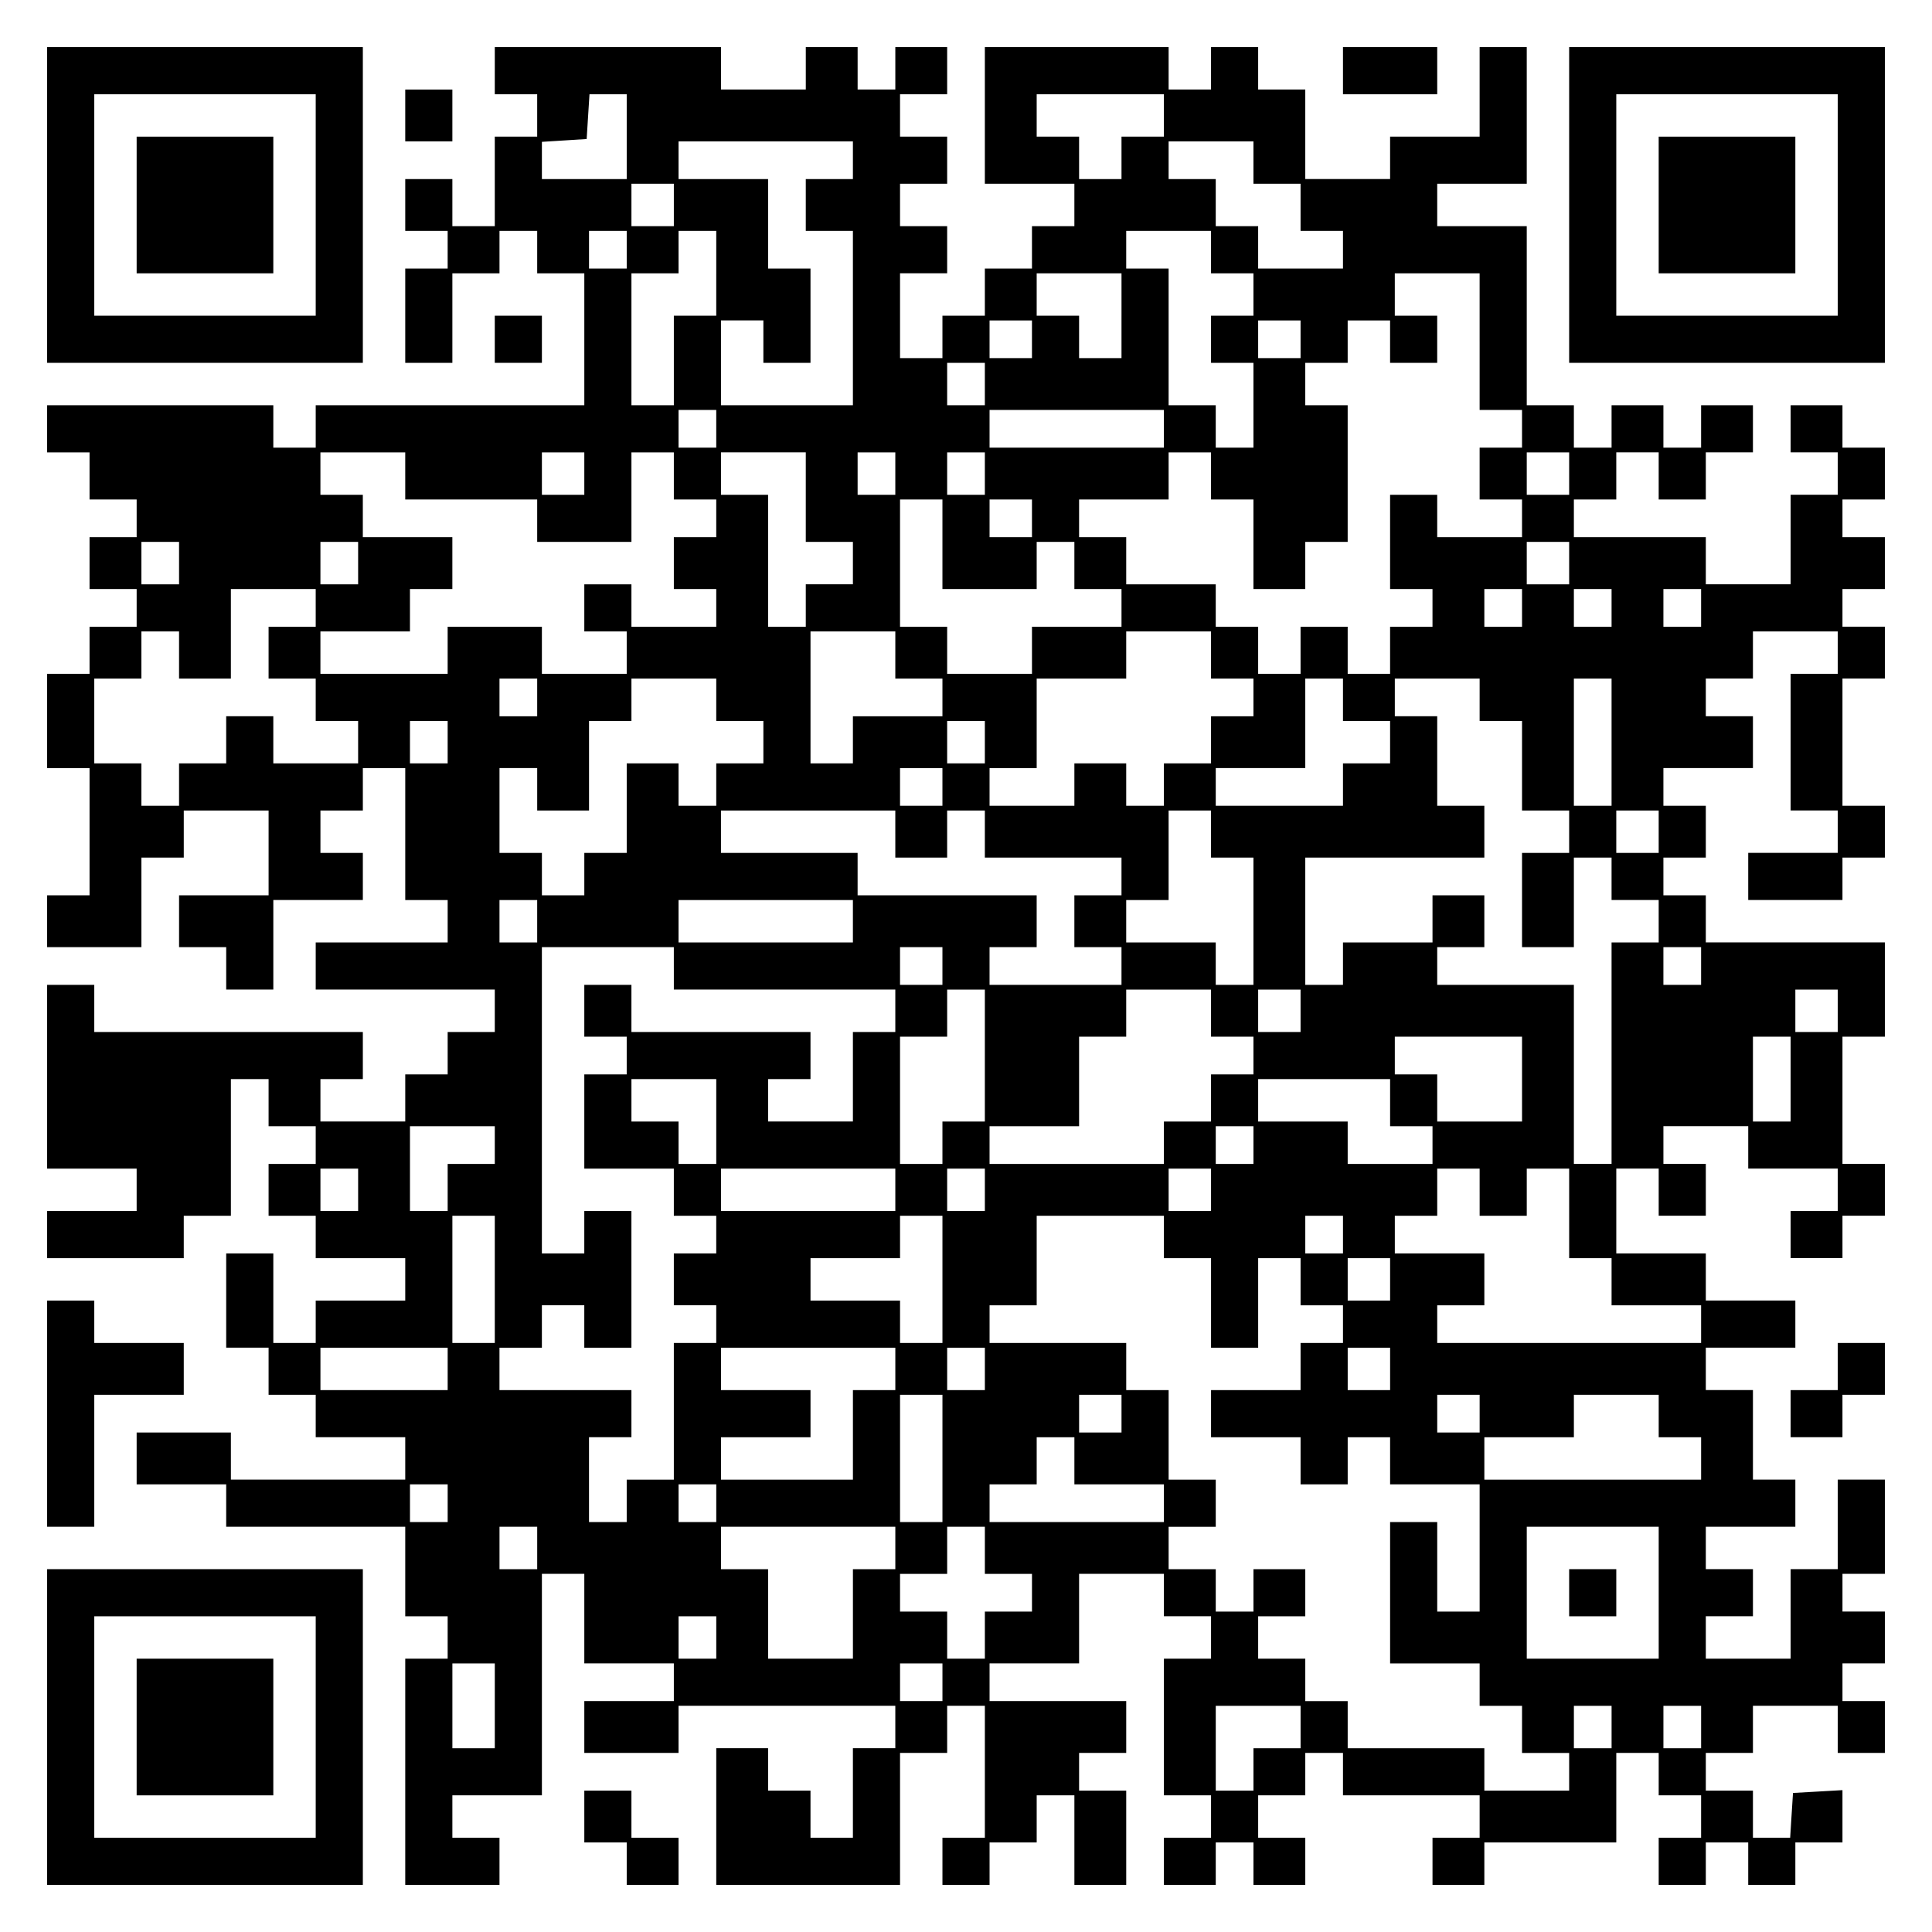 <?xml version="1.0" encoding="UTF-8" standalone="yes"?>
<svg version="1.0" xmlns="http://www.w3.org/2000/svg" width="100mm" height="100mm" viewBox="0 0 410 410" preserveAspectRatio="xMidYMid meet">
  <g transform="translate(0,410) scale(0.1,-0.1)" fill="#000000" stroke="none">
    <path d="M100 3665 l0 -335 335 0 335 0 0 335 0 335 -335 0 -335 0 0 -335z
m570 0 l0 -235 -235 0 -235 0 0 235 0 235 235 0 235 0 0 -235z"/>
    <path d="M290 3665 l0 -145 145 0 145 0 0 145 0 145 -145 0 -145 0 0 -145z"/>
    <path d="M1050 3950 l0 -50 45 0 45 0 0 -45 0 -45 -45 0 -45 0 0 -95 0 -95
-45 0 -45 0 0 50 0 50 -50 0 -50 0 0 -55 0 -55 45 0 45 0 0 -40 0 -40 -45 0
-45 0 0 -100 0 -100 50 0 50 0 0 95 0 95 50 0 50 0 0 45 0 45 40 0 40 0 0 -45
0 -45 50 0 50 0 0 -140 0 -140 -285 0 -285 0 0 -45 0 -45 -45 0 -45 0 0 45 0
45 -240 0 -240 0 0 -50 0 -50 45 0 45 0 0 -50 0 -50 50 0 50 0 0 -40 0 -40
-50 0 -50 0 0 -55 0 -55 50 0 50 0 0 -40 0 -40 -50 0 -50 0 0 -50 0 -50 -45 0
-45 0 0 -100 0 -100 45 0 45 0 0 -135 0 -135 -45 0 -45 0 0 -55 0 -55 100 0
100 0 0 95 0 95 45 0 45 0 0 50 0 50 90 0 90 0 0 -90 0 -90 -95 0 -95 0 0 -55
0 -55 50 0 50 0 0 -45 0 -45 50 0 50 0 0 95 0 95 95 0 95 0 0 50 0 50 -45 0
-45 0 0 45 0 45 45 0 45 0 0 45 0 45 45 0 45 0 0 -140 0 -140 45 0 45 0 0 -45
0 -45 -140 0 -140 0 0 -50 0 -50 190 0 190 0 0 -45 0 -45 -50 0 -50 0 0 -45 0
-45 -45 0 -45 0 0 -50 0 -50 -90 0 -90 0 0 45 0 45 45 0 45 0 0 50 0 50 -285
0 -285 0 0 50 0 50 -50 0 -50 0 0 -195 0 -195 95 0 95 0 0 -45 0 -45 -95 0
-95 0 0 -50 0 -50 145 0 145 0 0 45 0 45 50 0 50 0 0 145 0 145 40 0 40 0 0
-50 0 -50 50 0 50 0 0 -40 0 -40 -50 0 -50 0 0 -55 0 -55 50 0 50 0 0 -45 0
-45 95 0 95 0 0 -45 0 -45 -95 0 -95 0 0 -45 0 -45 -45 0 -45 0 0 95 0 95 -50
0 -50 0 0 -100 0 -100 45 0 45 0 0 -50 0 -50 50 0 50 0 0 -45 0 -45 95 0 95 0
0 -45 0 -45 -185 0 -185 0 0 50 0 50 -100 0 -100 0 0 -55 0 -55 95 0 95 0 0
-45 0 -45 190 0 190 0 0 -95 0 -95 45 0 45 0 0 -45 0 -45 -45 0 -45 0 0 -240
0 -240 100 0 100 0 0 50 0 50 -50 0 -50 0 0 45 0 45 95 0 95 0 0 235 0 235 45
0 45 0 0 -95 0 -95 95 0 95 0 0 -40 0 -40 -95 0 -95 0 0 -55 0 -55 100 0 100
0 0 50 0 50 230 0 230 0 0 -45 0 -45 -45 0 -45 0 0 -95 0 -95 -45 0 -45 0 0
50 0 50 -45 0 -45 0 0 45 0 45 -55 0 -55 0 0 -145 0 -145 195 0 195 0 0 140 0
140 50 0 50 0 0 50 0 50 40 0 40 0 0 -140 0 -140 -45 0 -45 0 0 -50 0 -50 50
0 50 0 0 45 0 45 50 0 50 0 0 50 0 50 40 0 40 0 0 -95 0 -95 55 0 55 0 0 100
0 100 -50 0 -50 0 0 40 0 40 50 0 50 0 0 55 0 55 -145 0 -145 0 0 40 0 40 95
0 95 0 0 95 0 95 90 0 90 0 0 -45 0 -45 50 0 50 0 0 -45 0 -45 -50 0 -50 0 0
-145 0 -145 50 0 50 0 0 -45 0 -45 -50 0 -50 0 0 -50 0 -50 55 0 55 0 0 45 0
45 40 0 40 0 0 -45 0 -45 55 0 55 0 0 50 0 50 -50 0 -50 0 0 45 0 45 50 0 50
0 0 45 0 45 40 0 40 0 0 -45 0 -45 145 0 145 0 0 -45 0 -45 -50 0 -50 0 0 -50
0 -50 55 0 55 0 0 45 0 45 140 0 140 0 0 95 0 95 45 0 45 0 0 -45 0 -45 45 0
45 0 0 -45 0 -45 -45 0 -45 0 0 -50 0 -50 50 0 50 0 0 45 0 45 45 0 45 0 0
-45 0 -45 50 0 50 0 0 45 0 45 50 0 50 0 0 56 0 55 -52 -3 -53 -3 -3 -47 -3
-48 -40 0 -39 0 0 50 0 50 -50 0 -50 0 0 40 0 40 50 0 50 0 0 50 0 50 90 0 90
0 0 -50 0 -50 50 0 50 0 0 55 0 55 -45 0 -45 0 0 40 0 40 45 0 45 0 0 55 0 55
-45 0 -45 0 0 40 0 40 45 0 45 0 0 100 0 100 -50 0 -50 0 0 -95 0 -95 -50 0
-50 0 0 -95 0 -95 -90 0 -90 0 0 45 0 45 50 0 50 0 0 50 0 50 -50 0 -50 0 0
45 0 45 95 0 95 0 0 50 0 50 -45 0 -45 0 0 95 0 95 -50 0 -50 0 0 45 0 45 95
0 95 0 0 50 0 50 -95 0 -95 0 0 50 0 50 -95 0 -95 0 0 90 0 90 45 0 45 0 0
-50 0 -50 50 0 50 0 0 55 0 55 -45 0 -45 0 0 40 0 40 90 0 90 0 0 -45 0 -45
95 0 95 0 0 -45 0 -45 -50 0 -50 0 0 -50 0 -50 55 0 55 0 0 45 0 45 45 0 45 0
0 55 0 55 -45 0 -45 0 0 135 0 135 45 0 45 0 0 100 0 100 -190 0 -190 0 0 50
0 50 -45 0 -45 0 0 40 0 40 45 0 45 0 0 55 0 55 -45 0 -45 0 0 40 0 40 95 0
95 0 0 55 0 55 -50 0 -50 0 0 40 0 40 50 0 50 0 0 50 0 50 90 0 90 0 0 -45 0
-45 -50 0 -50 0 0 -145 0 -145 50 0 50 0 0 -45 0 -45 -95 0 -95 0 0 -50 0 -50
100 0 100 0 0 45 0 45 45 0 45 0 0 55 0 55 -45 0 -45 0 0 135 0 135 45 0 45 0
0 55 0 55 -45 0 -45 0 0 40 0 40 45 0 45 0 0 55 0 55 -45 0 -45 0 0 40 0 40
45 0 45 0 0 55 0 55 -45 0 -45 0 0 45 0 45 -55 0 -55 0 0 -50 0 -50 50 0 50 0
0 -45 0 -45 -50 0 -50 0 0 -95 0 -95 -90 0 -90 0 0 50 0 50 -140 0 -140 0 0
40 0 40 45 0 45 0 0 50 0 50 45 0 45 0 0 -50 0 -50 50 0 50 0 0 50 0 50 50 0
50 0 0 50 0 50 -55 0 -55 0 0 -45 0 -45 -40 0 -40 0 0 45 0 45 -55 0 -55 0 0
-45 0 -45 -40 0 -40 0 0 45 0 45 -50 0 -50 0 0 190 0 190 -95 0 -95 0 0 45 0
45 95 0 95 0 0 145 0 145 -50 0 -50 0 0 -95 0 -95 -95 0 -95 0 0 -45 0 -45
-90 0 -90 0 0 95 0 95 -50 0 -50 0 0 45 0 45 -50 0 -50 0 0 -45 0 -45 -45 0
-45 0 0 45 0 45 -195 0 -195 0 0 -145 0 -145 95 0 95 0 0 -45 0 -45 -45 0 -45
0 0 -45 0 -45 -50 0 -50 0 0 -50 0 -50 -45 0 -45 0 0 -45 0 -45 -45 0 -45 0 0
90 0 90 50 0 50 0 0 50 0 50 -50 0 -50 0 0 45 0 45 50 0 50 0 0 50 0 50 -50 0
-50 0 0 45 0 45 50 0 50 0 0 50 0 50 -55 0 -55 0 0 -45 0 -45 -40 0 -40 0 0
45 0 45 -55 0 -55 0 0 -45 0 -45 -90 0 -90 0 0 45 0 45 -240 0 -240 0 0 -50z
m280 -140 l0 -90 -90 0 -90 0 0 39 0 40 48 3 47 3 3 48 3 47 40 0 39 0 0 -90z
m1140 45 l0 -45 -45 0 -45 0 0 -45 0 -45 -45 0 -45 0 0 45 0 45 -45 0 -45 0 0
45 0 45 135 0 135 0 0 -45z m-660 -95 l0 -40 -50 0 -50 0 0 -55 0 -55 50 0 50
0 0 -185 0 -185 -140 0 -140 0 0 90 0 90 45 0 45 0 0 -45 0 -45 50 0 50 0 0
100 0 100 -45 0 -45 0 0 95 0 95 -95 0 -95 0 0 40 0 40 185 0 185 0 0 -40z
m850 -5 l0 -45 50 0 50 0 0 -50 0 -50 45 0 45 0 0 -40 0 -40 -90 0 -90 0 0 45
0 45 -45 0 -45 0 0 50 0 50 -50 0 -50 0 0 40 0 40 90 0 90 0 0 -45z m-1230
-90 l0 -45 -45 0 -45 0 0 45 0 45 45 0 45 0 0 -45z m-100 -95 l0 -40 -40 0
-40 0 0 40 0 40 40 0 40 0 0 -40z m190 -50 l0 -90 -45 0 -45 0 0 -95 0 -95
-45 0 -45 0 0 140 0 140 50 0 50 0 0 45 0 45 40 0 40 0 0 -90z m1050 45 l0
-45 45 0 45 0 0 -45 0 -45 -45 0 -45 0 0 -50 0 -50 45 0 45 0 0 -90 0 -90 -40
0 -40 0 0 45 0 45 -50 0 -50 0 0 145 0 145 -45 0 -45 0 0 40 0 40 90 0 90 0 0
-45z m-190 -135 l0 -90 -45 0 -45 0 0 45 0 45 -45 0 -45 0 0 45 0 45 90 0 90
0 0 -90z m760 -55 l0 -145 45 0 45 0 0 -40 0 -40 -45 0 -45 0 0 -55 0 -55 45
0 45 0 0 -40 0 -40 -90 0 -90 0 0 45 0 45 -50 0 -50 0 0 -100 0 -100 45 0 45
0 0 -40 0 -40 -45 0 -45 0 0 -50 0 -50 -45 0 -45 0 0 50 0 50 -50 0 -50 0 0
-50 0 -50 -45 0 -45 0 0 50 0 50 -45 0 -45 0 0 45 0 45 -95 0 -95 0 0 50 0 50
-50 0 -50 0 0 40 0 40 95 0 95 0 0 50 0 50 45 0 45 0 0 -50 0 -50 45 0 45 0 0
-95 0 -95 55 0 55 0 0 50 0 50 45 0 45 0 0 145 0 145 -45 0 -45 0 0 45 0 45
45 0 45 0 0 45 0 45 45 0 45 0 0 -45 0 -45 50 0 50 0 0 50 0 50 -45 0 -45 0 0
45 0 45 90 0 90 0 0 -145z m-950 5 l0 -40 -45 0 -45 0 0 40 0 40 45 0 45 0 0
-40z m570 0 l0 -40 -45 0 -45 0 0 40 0 40 45 0 45 0 0 -40z m-670 -95 l0 -45
-40 0 -40 0 0 45 0 45 40 0 40 0 0 -45z m-570 -95 l0 -40 -40 0 -40 0 0 40 0
40 40 0 40 0 0 -40z m950 0 l0 -40 -185 0 -185 0 0 40 0 40 185 0 185 0 0 -40z
m-1610 -100 l0 -50 140 0 140 0 0 -45 0 -45 100 0 100 0 0 95 0 95 45 0 45 0
0 -50 0 -50 45 0 45 0 0 -40 0 -40 -45 0 -45 0 0 -55 0 -55 45 0 45 0 0 -40 0
-40 -90 0 -90 0 0 45 0 45 -50 0 -50 0 0 -50 0 -50 45 0 45 0 0 -45 0 -45 -90
0 -90 0 0 50 0 50 -100 0 -100 0 0 -50 0 -50 -135 0 -135 0 0 45 0 45 95 0 95
0 0 45 0 45 45 0 45 0 0 55 0 55 -95 0 -95 0 0 45 0 45 -45 0 -45 0 0 45 0 45
90 0 90 0 0 -50z m380 5 l0 -45 -45 0 -45 0 0 45 0 45 45 0 45 0 0 -45z m470
-50 l0 -95 50 0 50 0 0 -45 0 -45 -50 0 -50 0 0 -45 0 -45 -40 0 -40 0 0 140
0 140 -50 0 -50 0 0 45 0 45 90 0 90 0 0 -95z m190 50 l0 -45 -40 0 -40 0 0
45 0 45 40 0 40 0 0 -45z m190 0 l0 -45 -40 0 -40 0 0 45 0 45 40 0 40 0 0
-45z m1240 0 l0 -45 -45 0 -45 0 0 45 0 45 45 0 45 0 0 -45z m-1330 -150 l0
-95 100 0 100 0 0 50 0 50 40 0 40 0 0 -50 0 -50 50 0 50 0 0 -40 0 -40 -95 0
-95 0 0 -50 0 -50 -90 0 -90 0 0 50 0 50 -50 0 -50 0 0 135 0 135 45 0 45 0 0
-95z m190 55 l0 -40 -45 0 -45 0 0 40 0 40 45 0 45 0 0 -40z m-1810 -95 l0
-45 -40 0 -40 0 0 45 0 45 40 0 40 0 0 -45z m380 0 l0 -45 -40 0 -40 0 0 45 0
45 40 0 40 0 0 -45z m2570 0 l0 -45 -45 0 -45 0 0 45 0 45 45 0 45 0 0 -45z
m-2660 -95 l0 -40 -50 0 -50 0 0 -55 0 -55 50 0 50 0 0 -45 0 -45 45 0 45 0 0
-45 0 -45 -90 0 -90 0 0 50 0 50 -50 0 -50 0 0 -50 0 -50 -50 0 -50 0 0 -45 0
-45 -40 0 -40 0 0 45 0 45 -50 0 -50 0 0 90 0 90 50 0 50 0 0 50 0 50 40 0 40
0 0 -50 0 -50 55 0 55 0 0 95 0 95 90 0 90 0 0 -40z m2560 0 l0 -40 -40 0 -40
0 0 40 0 40 40 0 40 0 0 -40z m190 0 l0 -40 -40 0 -40 0 0 40 0 40 40 0 40 0
0 -40z m190 0 l0 -40 -40 0 -40 0 0 40 0 40 40 0 40 0 0 -40z m-1710 -100 l0
-50 50 0 50 0 0 -40 0 -40 -95 0 -95 0 0 -50 0 -50 -45 0 -45 0 0 140 0 140
90 0 90 0 0 -50z m670 0 l0 -50 45 0 45 0 0 -40 0 -40 -45 0 -45 0 0 -50 0
-50 -50 0 -50 0 0 -45 0 -45 -40 0 -40 0 0 45 0 45 -55 0 -55 0 0 -45 0 -45
-90 0 -90 0 0 40 0 40 50 0 50 0 0 95 0 95 95 0 95 0 0 50 0 50 90 0 90 0 0
-50z m-1430 -90 l0 -40 -40 0 -40 0 0 40 0 40 40 0 40 0 0 -40z m380 -5 l0
-45 50 0 50 0 0 -45 0 -45 -50 0 -50 0 0 -45 0 -45 -40 0 -40 0 0 45 0 45 -55
0 -55 0 0 -95 0 -95 -45 0 -45 0 0 -45 0 -45 -45 0 -45 0 0 45 0 45 -45 0 -45
0 0 90 0 90 40 0 40 0 0 -45 0 -45 55 0 55 0 0 95 0 95 45 0 45 0 0 45 0 45
90 0 90 0 0 -45z m1330 0 l0 -45 50 0 50 0 0 -45 0 -45 -50 0 -50 0 0 -45 0
-45 -135 0 -135 0 0 40 0 40 95 0 95 0 0 95 0 95 40 0 40 0 0 -45z m290 0 l0
-45 45 0 45 0 0 -95 0 -95 50 0 50 0 0 -45 0 -45 -50 0 -50 0 0 -100 0 -100
55 0 55 0 0 95 0 95 40 0 40 0 0 -45 0 -45 50 0 50 0 0 -45 0 -45 -50 0 -50 0
0 -235 0 -235 -40 0 -40 0 0 190 0 190 -145 0 -145 0 0 40 0 40 50 0 50 0 0
55 0 55 -55 0 -55 0 0 -50 0 -50 -95 0 -95 0 0 -45 0 -45 -40 0 -40 0 0 135 0
135 190 0 190 0 0 55 0 55 -50 0 -50 0 0 95 0 95 -45 0 -45 0 0 40 0 40 90 0
90 0 0 -45z m280 -90 l0 -135 -40 0 -40 0 0 135 0 135 40 0 40 0 0 -135z
m-2470 0 l0 -45 -40 0 -40 0 0 45 0 45 40 0 40 0 0 -45z m1140 0 l0 -45 -40 0
-40 0 0 45 0 45 40 0 40 0 0 -45z m-90 -95 l0 -40 -45 0 -45 0 0 40 0 40 45 0
45 0 0 -40z m-100 -100 l0 -50 55 0 55 0 0 50 0 50 40 0 40 0 0 -50 0 -50 145
0 145 0 0 -40 0 -40 -50 0 -50 0 0 -55 0 -55 50 0 50 0 0 -40 0 -40 -140 0
-140 0 0 40 0 40 50 0 50 0 0 55 0 55 -190 0 -190 0 0 45 0 45 -145 0 -145 0
0 45 0 45 185 0 185 0 0 -50z m670 0 l0 -50 45 0 45 0 0 -135 0 -135 -40 0
-40 0 0 45 0 45 -95 0 -95 0 0 45 0 45 45 0 45 0 0 95 0 95 45 0 45 0 0 -50z
m950 5 l0 -45 -45 0 -45 0 0 45 0 45 45 0 45 0 0 -45z m-2380 -190 l0 -45 -40
0 -40 0 0 45 0 45 40 0 40 0 0 -45z m670 0 l0 -45 -185 0 -185 0 0 45 0 45
185 0 185 0 0 -45z m-380 -100 l0 -45 235 0 235 0 0 -45 0 -45 -45 0 -45 0 0
-95 0 -95 -90 0 -90 0 0 45 0 45 45 0 45 0 0 50 0 50 -190 0 -190 0 0 50 0 50
-50 0 -50 0 0 -55 0 -55 45 0 45 0 0 -40 0 -40 -45 0 -45 0 0 -100 0 -100 95
0 95 0 0 -50 0 -50 45 0 45 0 0 -40 0 -40 -45 0 -45 0 0 -55 0 -55 45 0 45 0
0 -40 0 -40 -45 0 -45 0 0 -145 0 -145 -50 0 -50 0 0 -45 0 -45 -40 0 -40 0 0
90 0 90 45 0 45 0 0 50 0 50 -140 0 -140 0 0 45 0 45 45 0 45 0 0 45 0 45 45
0 45 0 0 -45 0 -45 50 0 50 0 0 145 0 145 -50 0 -50 0 0 -45 0 -45 -45 0 -45
0 0 325 0 325 140 0 140 0 0 -45z m570 5 l0 -40 -45 0 -45 0 0 40 0 40 45 0
45 0 0 -40z m1610 0 l0 -40 -40 0 -40 0 0 40 0 40 40 0 40 0 0 -40z m-1520
-190 l0 -140 -45 0 -45 0 0 -45 0 -45 -45 0 -45 0 0 135 0 135 50 0 50 0 0 50
0 50 40 0 40 0 0 -140z m480 90 l0 -50 45 0 45 0 0 -40 0 -40 -45 0 -45 0 0
-50 0 -50 -50 0 -50 0 0 -45 0 -45 -185 0 -185 0 0 40 0 40 95 0 95 0 0 95 0
95 50 0 50 0 0 50 0 50 90 0 90 0 0 -50z m190 5 l0 -45 -45 0 -45 0 0 45 0 45
45 0 45 0 0 -45z m1140 0 l0 -45 -45 0 -45 0 0 45 0 45 45 0 45 0 0 -45z
m-670 -145 l0 -90 -90 0 -90 0 0 50 0 50 -45 0 -45 0 0 40 0 40 135 0 135 0 0
-90z m570 0 l0 -90 -40 0 -40 0 0 90 0 90 40 0 40 0 0 -90z m-2280 -90 l0 -90
-40 0 -40 0 0 45 0 45 -50 0 -50 0 0 45 0 45 90 0 90 0 0 -90z m1430 40 l0
-50 45 0 45 0 0 -40 0 -40 -90 0 -90 0 0 45 0 45 -95 0 -95 0 0 45 0 45 140 0
140 0 0 -50z m-1900 -90 l0 -40 -50 0 -50 0 0 -50 0 -50 -40 0 -40 0 0 90 0
90 90 0 90 0 0 -40z m1610 0 l0 -40 -40 0 -40 0 0 40 0 40 40 0 40 0 0 -40z
m-1900 -95 l0 -45 -40 0 -40 0 0 45 0 45 40 0 40 0 0 -45z m1140 0 l0 -45
-185 0 -185 0 0 45 0 45 185 0 185 0 0 -45z m190 0 l0 -45 -40 0 -40 0 0 45 0
45 40 0 40 0 0 -45z m480 0 l0 -45 -45 0 -45 0 0 45 0 45 45 0 45 0 0 -45z
m570 -5 l0 -50 50 0 50 0 0 50 0 50 45 0 45 0 0 -95 0 -95 45 0 45 0 0 -50 0
-50 95 0 95 0 0 -40 0 -40 -280 0 -280 0 0 40 0 40 50 0 50 0 0 55 0 55 -95 0
-95 0 0 40 0 40 45 0 45 0 0 50 0 50 45 0 45 0 0 -50z m-2090 -185 l0 -135
-45 0 -45 0 0 135 0 135 45 0 45 0 0 -135z m950 0 l0 -135 -45 0 -45 0 0 45 0
45 -95 0 -95 0 0 45 0 45 95 0 95 0 0 45 0 45 45 0 45 0 0 -135z m470 90 l0
-45 50 0 50 0 0 -95 0 -95 50 0 50 0 0 95 0 95 45 0 45 0 0 -50 0 -50 45 0 45
0 0 -40 0 -40 -45 0 -45 0 0 -50 0 -50 -95 0 -95 0 0 -50 0 -50 95 0 95 0 0
-50 0 -50 50 0 50 0 0 50 0 50 45 0 45 0 0 -50 0 -50 95 0 95 0 0 -135 0 -135
-45 0 -45 0 0 95 0 95 -50 0 -50 0 0 -150 0 -150 95 0 95 0 0 -45 0 -45 45 0
45 0 0 -50 0 -50 50 0 50 0 0 -40 0 -40 -90 0 -90 0 0 45 0 45 -145 0 -145 0
0 50 0 50 -45 0 -45 0 0 45 0 45 -50 0 -50 0 0 45 0 45 50 0 50 0 0 50 0 50
-55 0 -55 0 0 -45 0 -45 -40 0 -40 0 0 45 0 45 -50 0 -50 0 0 45 0 45 50 0 50
0 0 50 0 50 -50 0 -50 0 0 95 0 95 -45 0 -45 0 0 50 0 50 -145 0 -145 0 0 40
0 40 50 0 50 0 0 95 0 95 135 0 135 0 0 -45z m380 5 l0 -40 -40 0 -40 0 0 40
0 40 40 0 40 0 0 -40z m100 -95 l0 -45 -45 0 -45 0 0 45 0 45 45 0 45 0 0 -45z
m-2000 -190 l0 -45 -135 0 -135 0 0 45 0 45 135 0 135 0 0 -45z m950 0 l0 -45
-45 0 -45 0 0 -95 0 -95 -140 0 -140 0 0 45 0 45 95 0 95 0 0 50 0 50 -95 0
-95 0 0 45 0 45 185 0 185 0 0 -45z m190 0 l0 -45 -40 0 -40 0 0 45 0 45 40 0
40 0 0 -45z m860 0 l0 -45 -45 0 -45 0 0 45 0 45 45 0 45 0 0 -45z m-950 -190
l0 -135 -45 0 -45 0 0 135 0 135 45 0 45 0 0 -135z m380 95 l0 -40 -45 0 -45
0 0 40 0 40 45 0 45 0 0 -40z m760 0 l0 -40 -45 0 -45 0 0 40 0 40 45 0 45 0
0 -40z m380 -5 l0 -45 45 0 45 0 0 -45 0 -45 -230 0 -230 0 0 45 0 45 95 0 95
0 0 45 0 45 90 0 90 0 0 -45z m-1240 -95 l0 -50 95 0 95 0 0 -40 0 -40 -185 0
-185 0 0 40 0 40 50 0 50 0 0 50 0 50 40 0 40 0 0 -50z m-1330 -90 l0 -40 -40
0 -40 0 0 40 0 40 40 0 40 0 0 -40z m570 0 l0 -40 -40 0 -40 0 0 40 0 40 40 0
40 0 0 -40z m-380 -95 l0 -45 -40 0 -40 0 0 45 0 45 40 0 40 0 0 -45z m760 0
l0 -45 -45 0 -45 0 0 -95 0 -95 -90 0 -90 0 0 95 0 95 -50 0 -50 0 0 45 0 45
185 0 185 0 0 -45z m190 -5 l0 -50 50 0 50 0 0 -40 0 -40 -50 0 -50 0 0 -50 0
-50 -40 0 -40 0 0 50 0 50 -50 0 -50 0 0 40 0 40 50 0 50 0 0 50 0 50 40 0 40
0 0 -50z m1430 -90 l0 -140 -140 0 -140 0 0 140 0 140 140 0 140 0 0 -140z
m-2000 -95 l0 -45 -40 0 -40 0 0 45 0 45 40 0 40 0 0 -45z m-470 -145 l0 -90
-45 0 -45 0 0 90 0 90 45 0 45 0 0 -90z m950 50 l0 -40 -45 0 -45 0 0 40 0 40
45 0 45 0 0 -40z m760 -95 l0 -45 -50 0 -50 0 0 -45 0 -45 -40 0 -40 0 0 90 0
90 90 0 90 0 0 -45z m660 0 l0 -45 -40 0 -40 0 0 45 0 45 40 0 40 0 0 -45z
m190 0 l0 -45 -40 0 -40 0 0 45 0 45 40 0 40 0 0 -45z"/>
    <path d="M3330 720 l0 -50 50 0 50 0 0 50 0 50 -50 0 -50 0 0 -50z"/>
    <path d="M2850 3950 l0 -50 100 0 100 0 0 50 0 50 -100 0 -100 0 0 -50z"/>
    <path d="M3330 3665 l0 -335 335 0 335 0 0 335 0 335 -335 0 -335 0 0 -335z
m570 0 l0 -235 -235 0 -235 0 0 235 0 235 235 0 235 0 0 -235z"/>
    <path d="M3520 3665 l0 -145 145 0 145 0 0 145 0 145 -145 0 -145 0 0 -145z"/>
    <path d="M860 3855 l0 -55 50 0 50 0 0 55 0 55 -50 0 -50 0 0 -55z"/>
    <path d="M1050 3380 l0 -50 50 0 50 0 0 50 0 50 -50 0 -50 0 0 -50z"/>
    <path d="M100 1100 l0 -240 50 0 50 0 0 140 0 140 95 0 95 0 0 55 0 55 -95 0
-95 0 0 45 0 45 -50 0 -50 0 0 -240z"/>
    <path d="M3900 1200 l0 -50 -50 0 -50 0 0 -50 0 -50 55 0 55 0 0 45 0 45 45 0
45 0 0 55 0 55 -50 0 -50 0 0 -50z"/>
    <path d="M100 435 l0 -335 335 0 335 0 0 335 0 335 -335 0 -335 0 0 -335z
m570 0 l0 -235 -235 0 -235 0 0 235 0 235 235 0 235 0 0 -235z"/>
    <path d="M290 435 l0 -145 145 0 145 0 0 145 0 145 -145 0 -145 0 0 -145z"/>
    <path d="M1240 245 l0 -55 45 0 45 0 0 -45 0 -45 55 0 55 0 0 50 0 50 -50 0
-50 0 0 50 0 50 -50 0 -50 0 0 -55z"/>
  </g>
</svg>